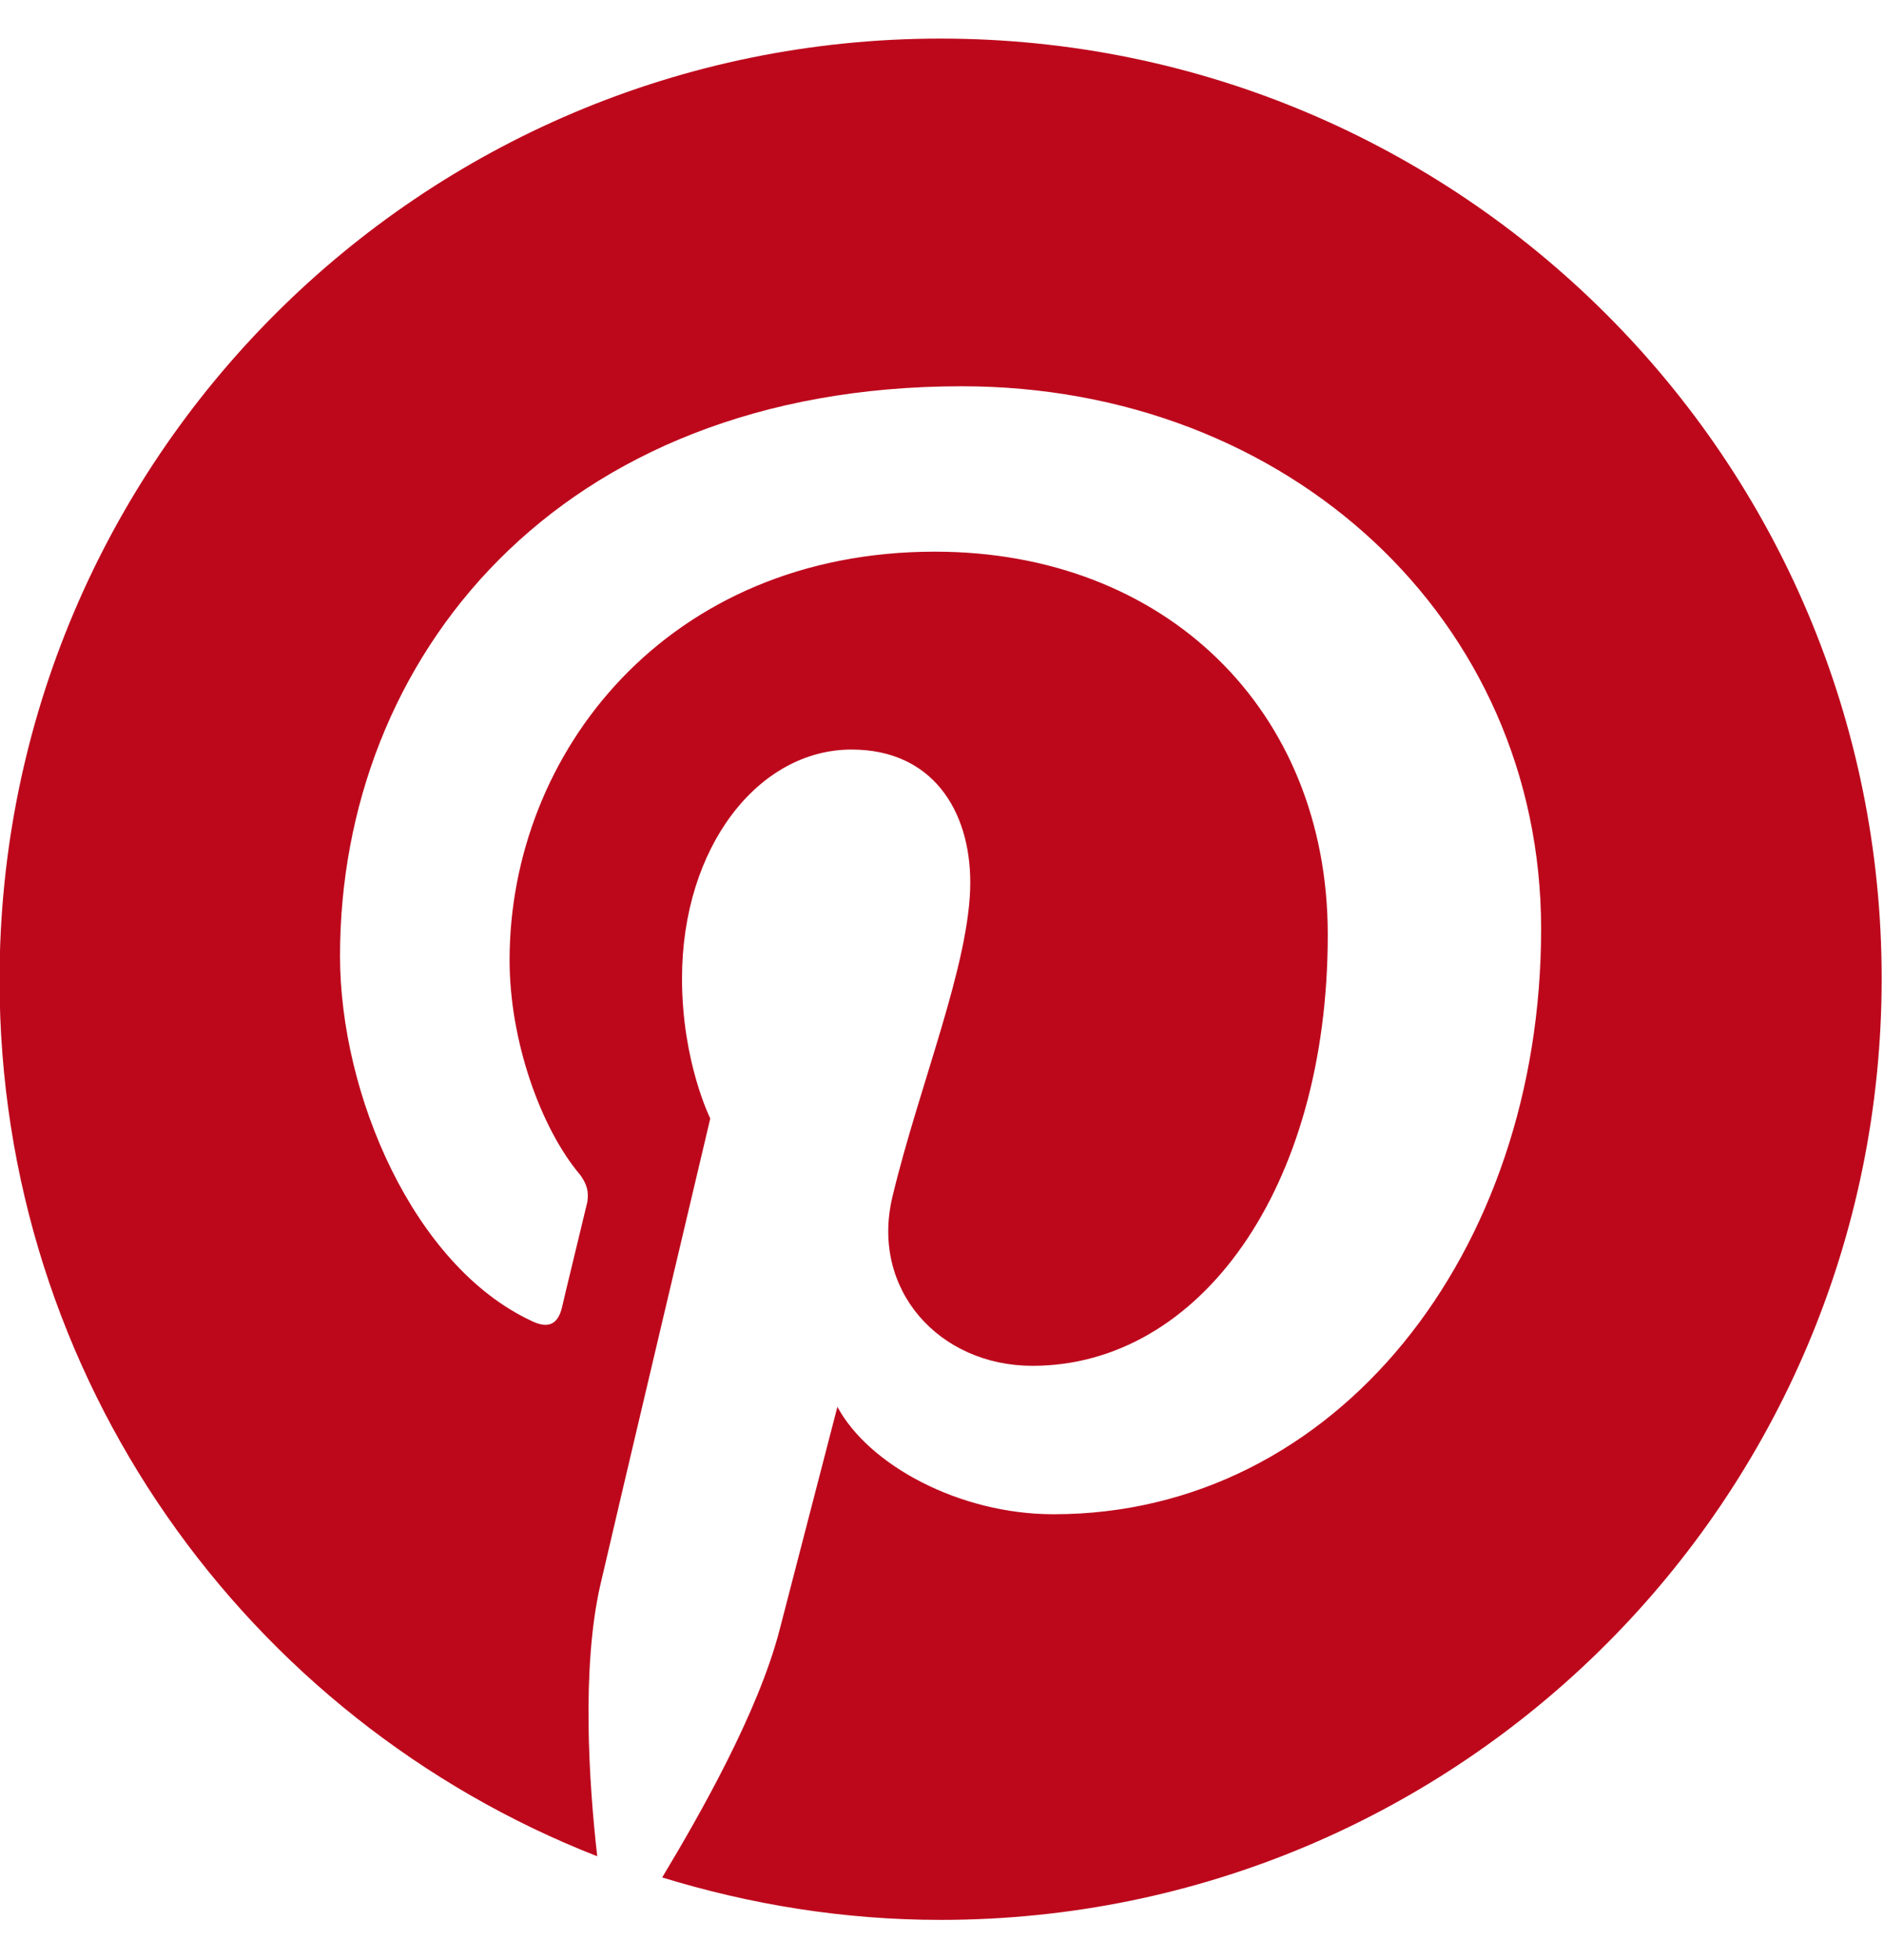 <svg width="25" height="26" viewBox="0 0 25 26" fill="none" xmlns="http://www.w3.org/2000/svg">
<path d="M12.481 0.512C5.581 0.512 -0.006 6.099 -0.006 12.999C-0.006 18.287 3.275 22.805 7.925 24.624C7.812 23.631 7.719 22.131 7.962 21.043C8.187 20.068 9.425 14.837 9.425 14.837C9.425 14.837 9.05 14.087 9.05 12.98C9.05 11.237 10.062 9.943 11.3 9.943C12.369 9.943 12.875 10.749 12.875 11.706C12.875 12.774 12.2 14.387 11.844 15.868C11.544 17.105 12.462 18.118 13.7 18.118C15.912 18.118 17.619 15.774 17.619 12.399C17.619 9.418 15.462 7.318 12.406 7.318C8.862 7.318 6.762 9.98 6.762 12.737C6.762 13.806 7.175 14.968 7.7 15.587C7.794 15.718 7.812 15.812 7.794 15.943C7.7 16.337 7.494 17.18 7.456 17.349C7.4 17.574 7.269 17.631 7.044 17.518C5.487 16.787 4.512 14.518 4.512 12.681C4.512 8.743 7.381 5.124 12.762 5.124C17.094 5.124 20.45 8.218 20.45 12.324C20.45 16.618 17.731 20.087 13.981 20.087C12.725 20.087 11.525 19.43 11.112 18.662C11.112 18.662 10.494 21.043 10.344 21.624C10.062 22.712 9.294 24.062 8.787 24.905C9.95 25.262 11.187 25.468 12.481 25.468C19.381 25.468 24.969 19.881 24.969 12.98C24.969 6.099 19.381 0.512 12.481 0.512Z" fill="#BD081C"/>
</svg>
